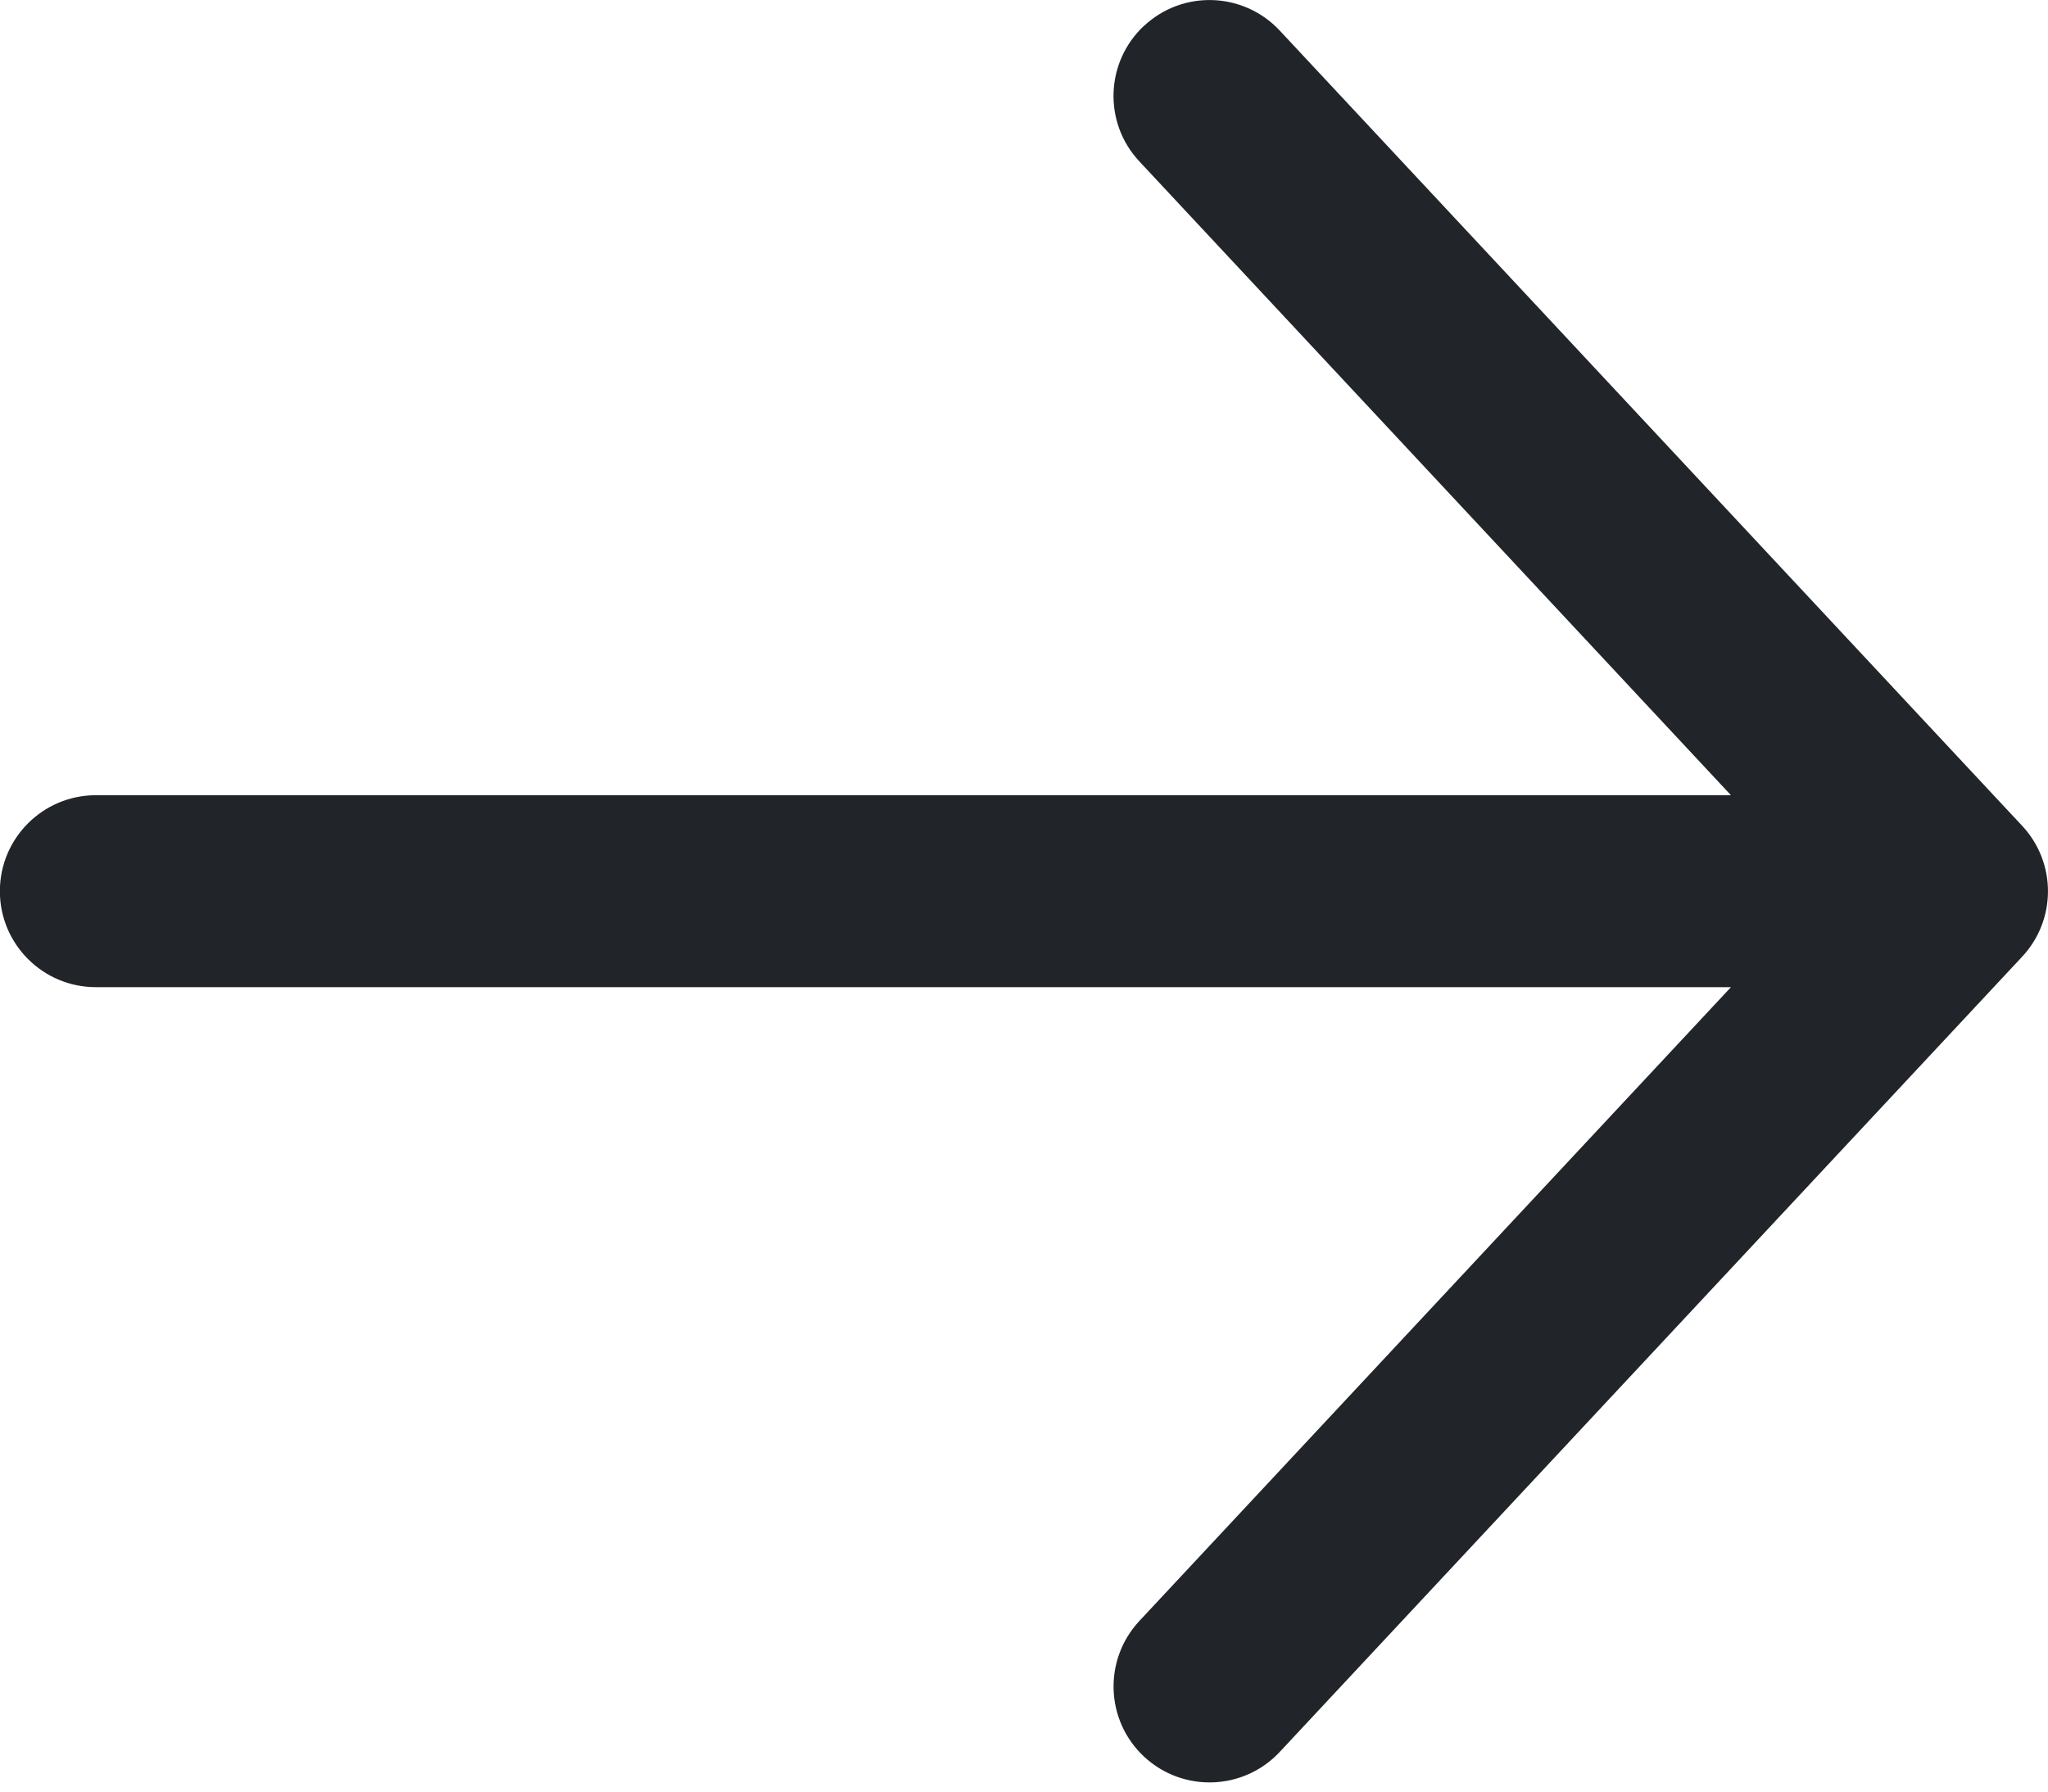 <svg fill="none" height="14" viewBox="0 0 16 14" width="16" xmlns="http://www.w3.org/2000/svg"><path clip-rule="evenodd" d="m8.938.202c.303-.283.777-.266 1.06.037l5.8 6.214c.269.288.269.735 0 1.023l-5.8 6.214c-.283.303-.757.319-1.06.037-.303-.283-.319-.757-.037-1.06l4.622-4.953h-12.774c-.414 0-.75-.336-.75-.75s.336-.75.75-.75h12.774l-4.622-4.953c-.283-.303-.266-.777.037-1.06z" fill="#212529" fill-rule="evenodd"/></svg>